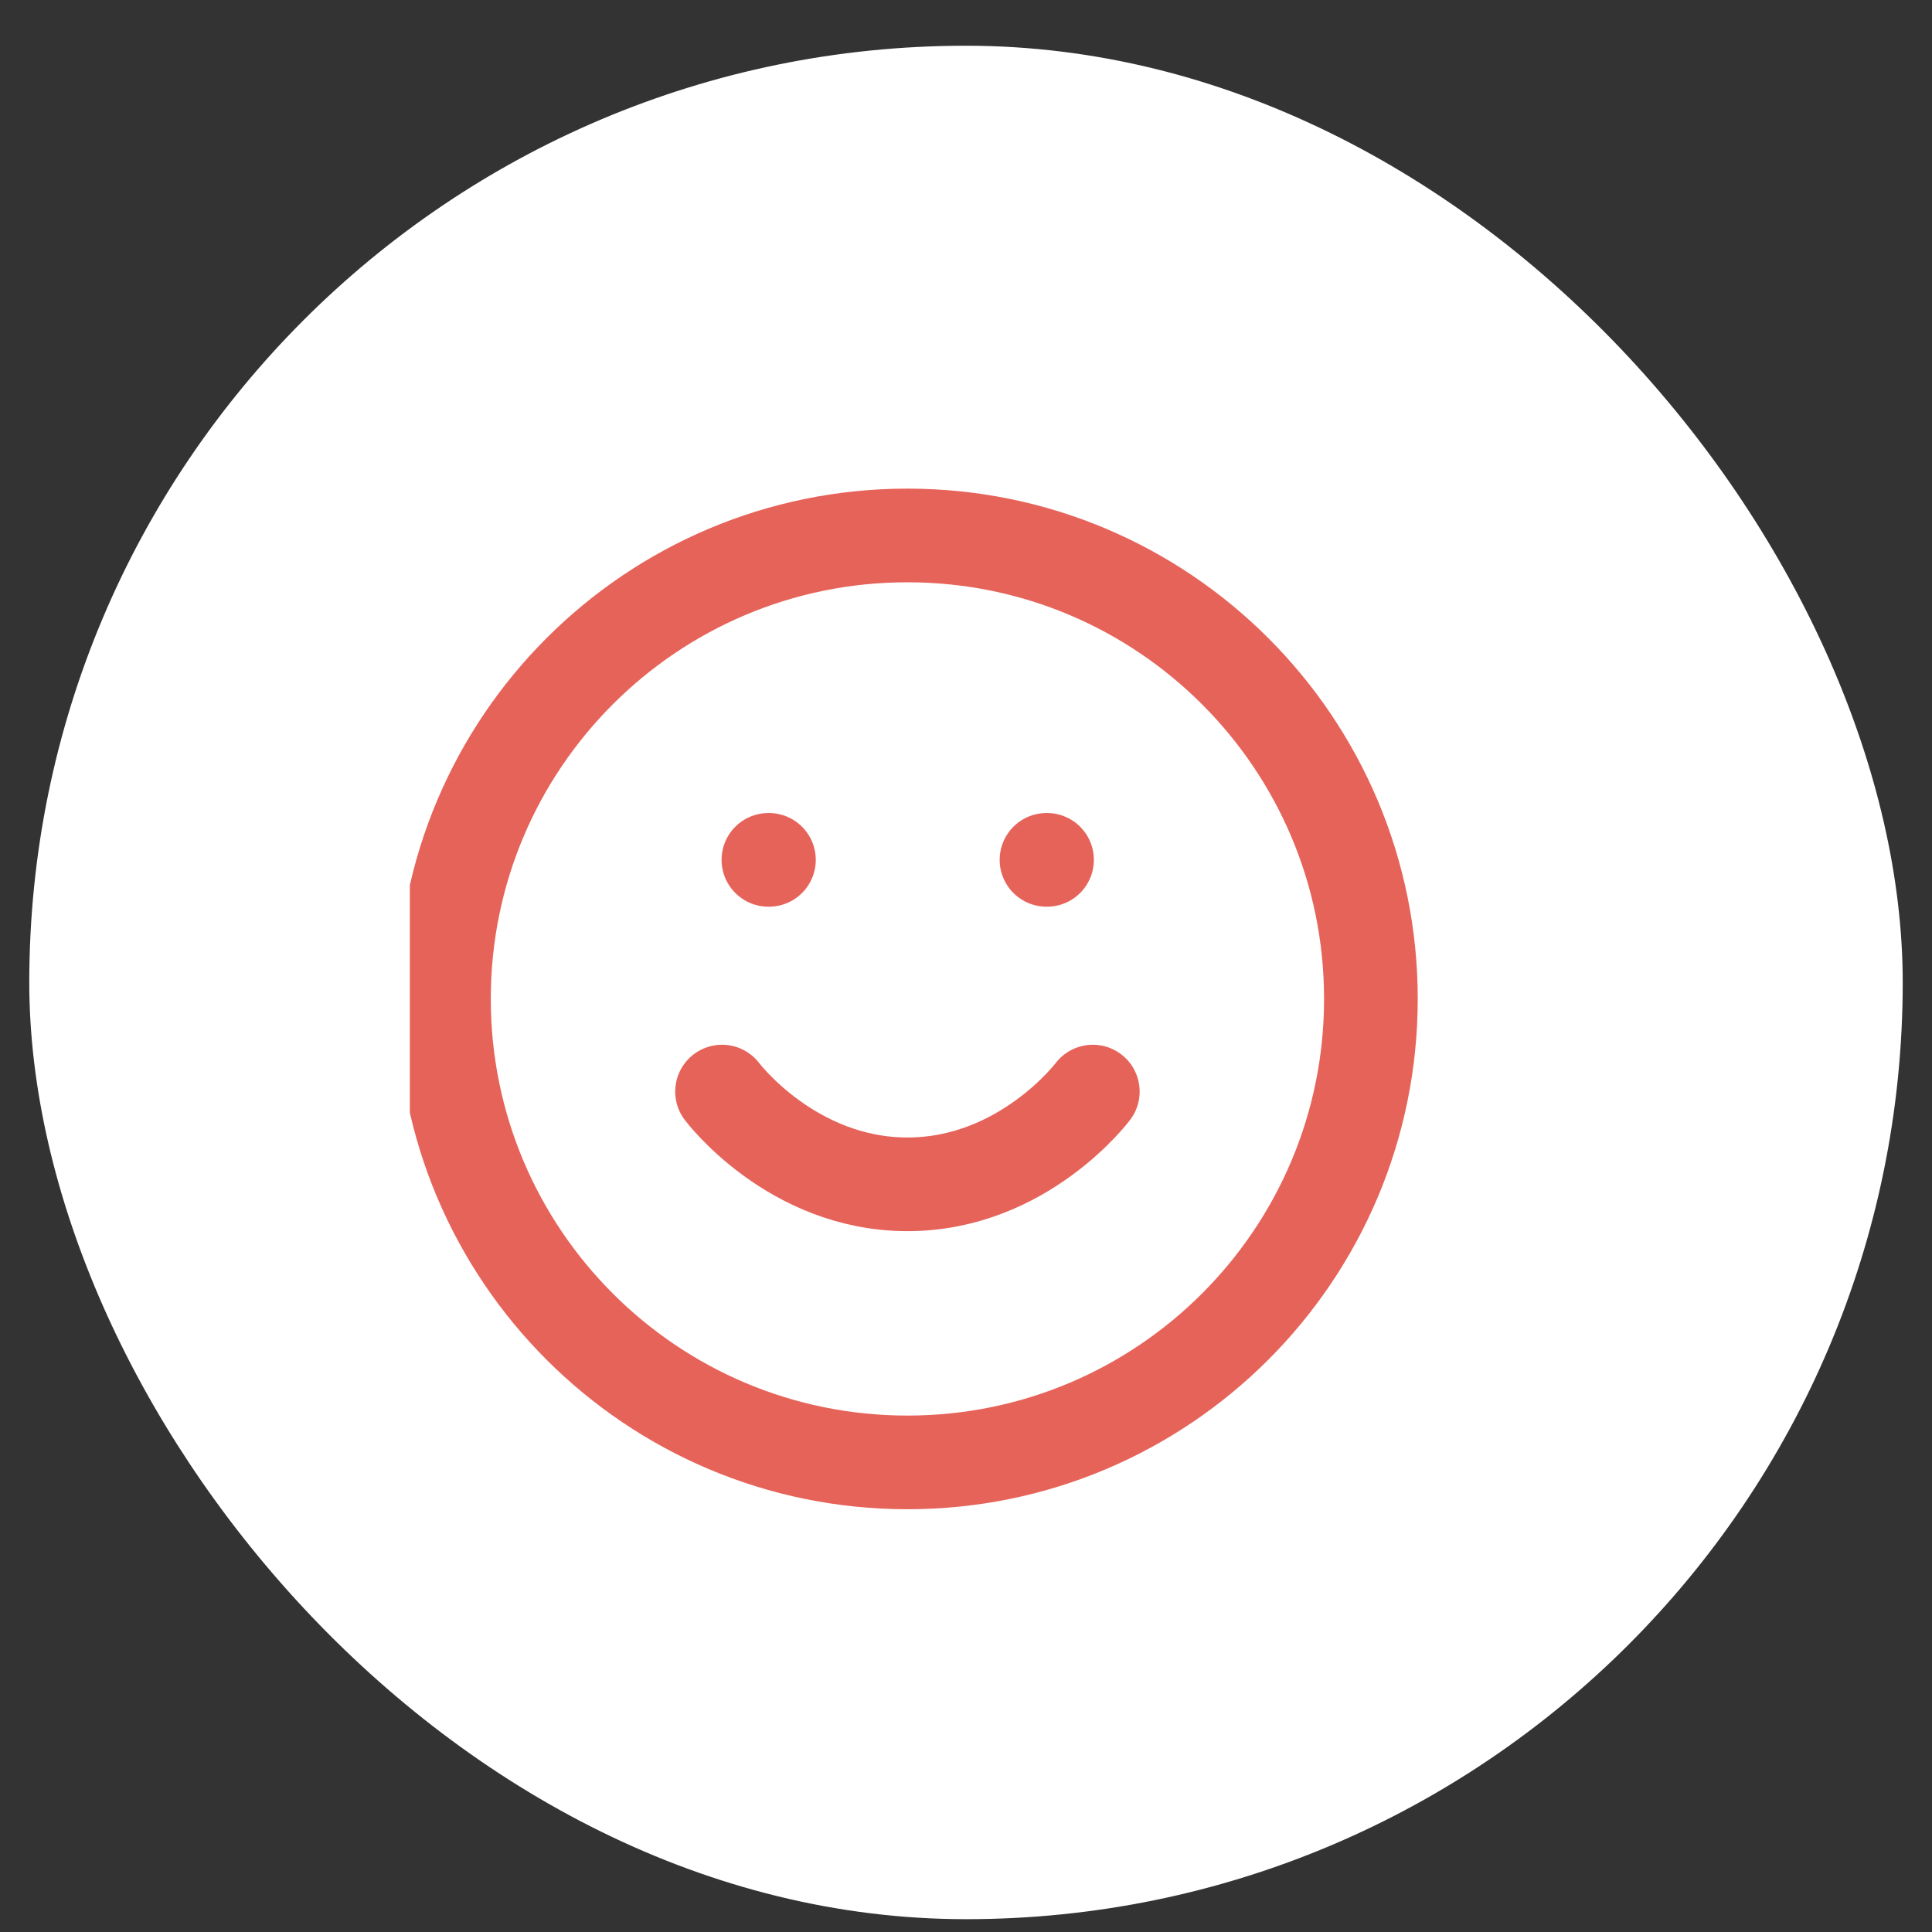 <svg width="33" height="33" viewBox="0 0 33 33" fill="none" xmlns="http://www.w3.org/2000/svg">
<rect x="0" y="0" width="33" height="33" fill="#333333" stroke="none"/>
<rect x="0.5" y="0.781" width="32" height="32" rx="16" fill="white"/>
<g clip-path="url(#clip0_5140_197394)">
<path d="M15.5 24.979C19.872 24.979 23.416 21.434 23.416 17.062C23.416 12.69 19.872 9.146 15.5 9.146C11.127 9.146 7.583 12.69 7.583 17.062C7.583 21.434 11.127 24.979 15.5 24.979Z" stroke="#E6635A" stroke-width="1.6" stroke-linecap="round" stroke-linejoin="round"/>
<path d="M12.333 18.645C12.333 18.645 13.521 20.229 15.5 20.229C17.479 20.229 18.666 18.645 18.666 18.645" stroke="#E6635A" stroke-width="1.6" stroke-linecap="round" stroke-linejoin="round"/>
<path d="M13.125 14.687H13.134" stroke="#E6635A" stroke-width="1.6" stroke-linecap="round" stroke-linejoin="round"/>
<path d="M17.875 14.687H17.884" stroke="#E6635A" stroke-width="1.6" stroke-linecap="round" stroke-linejoin="round"/>
</g>
<defs>
<clipPath id="clip0_5140_197394">
<rect width="19" height="19" fill="white" transform="translate(7 7.562)"/>
</clipPath>
</defs>
</svg>
